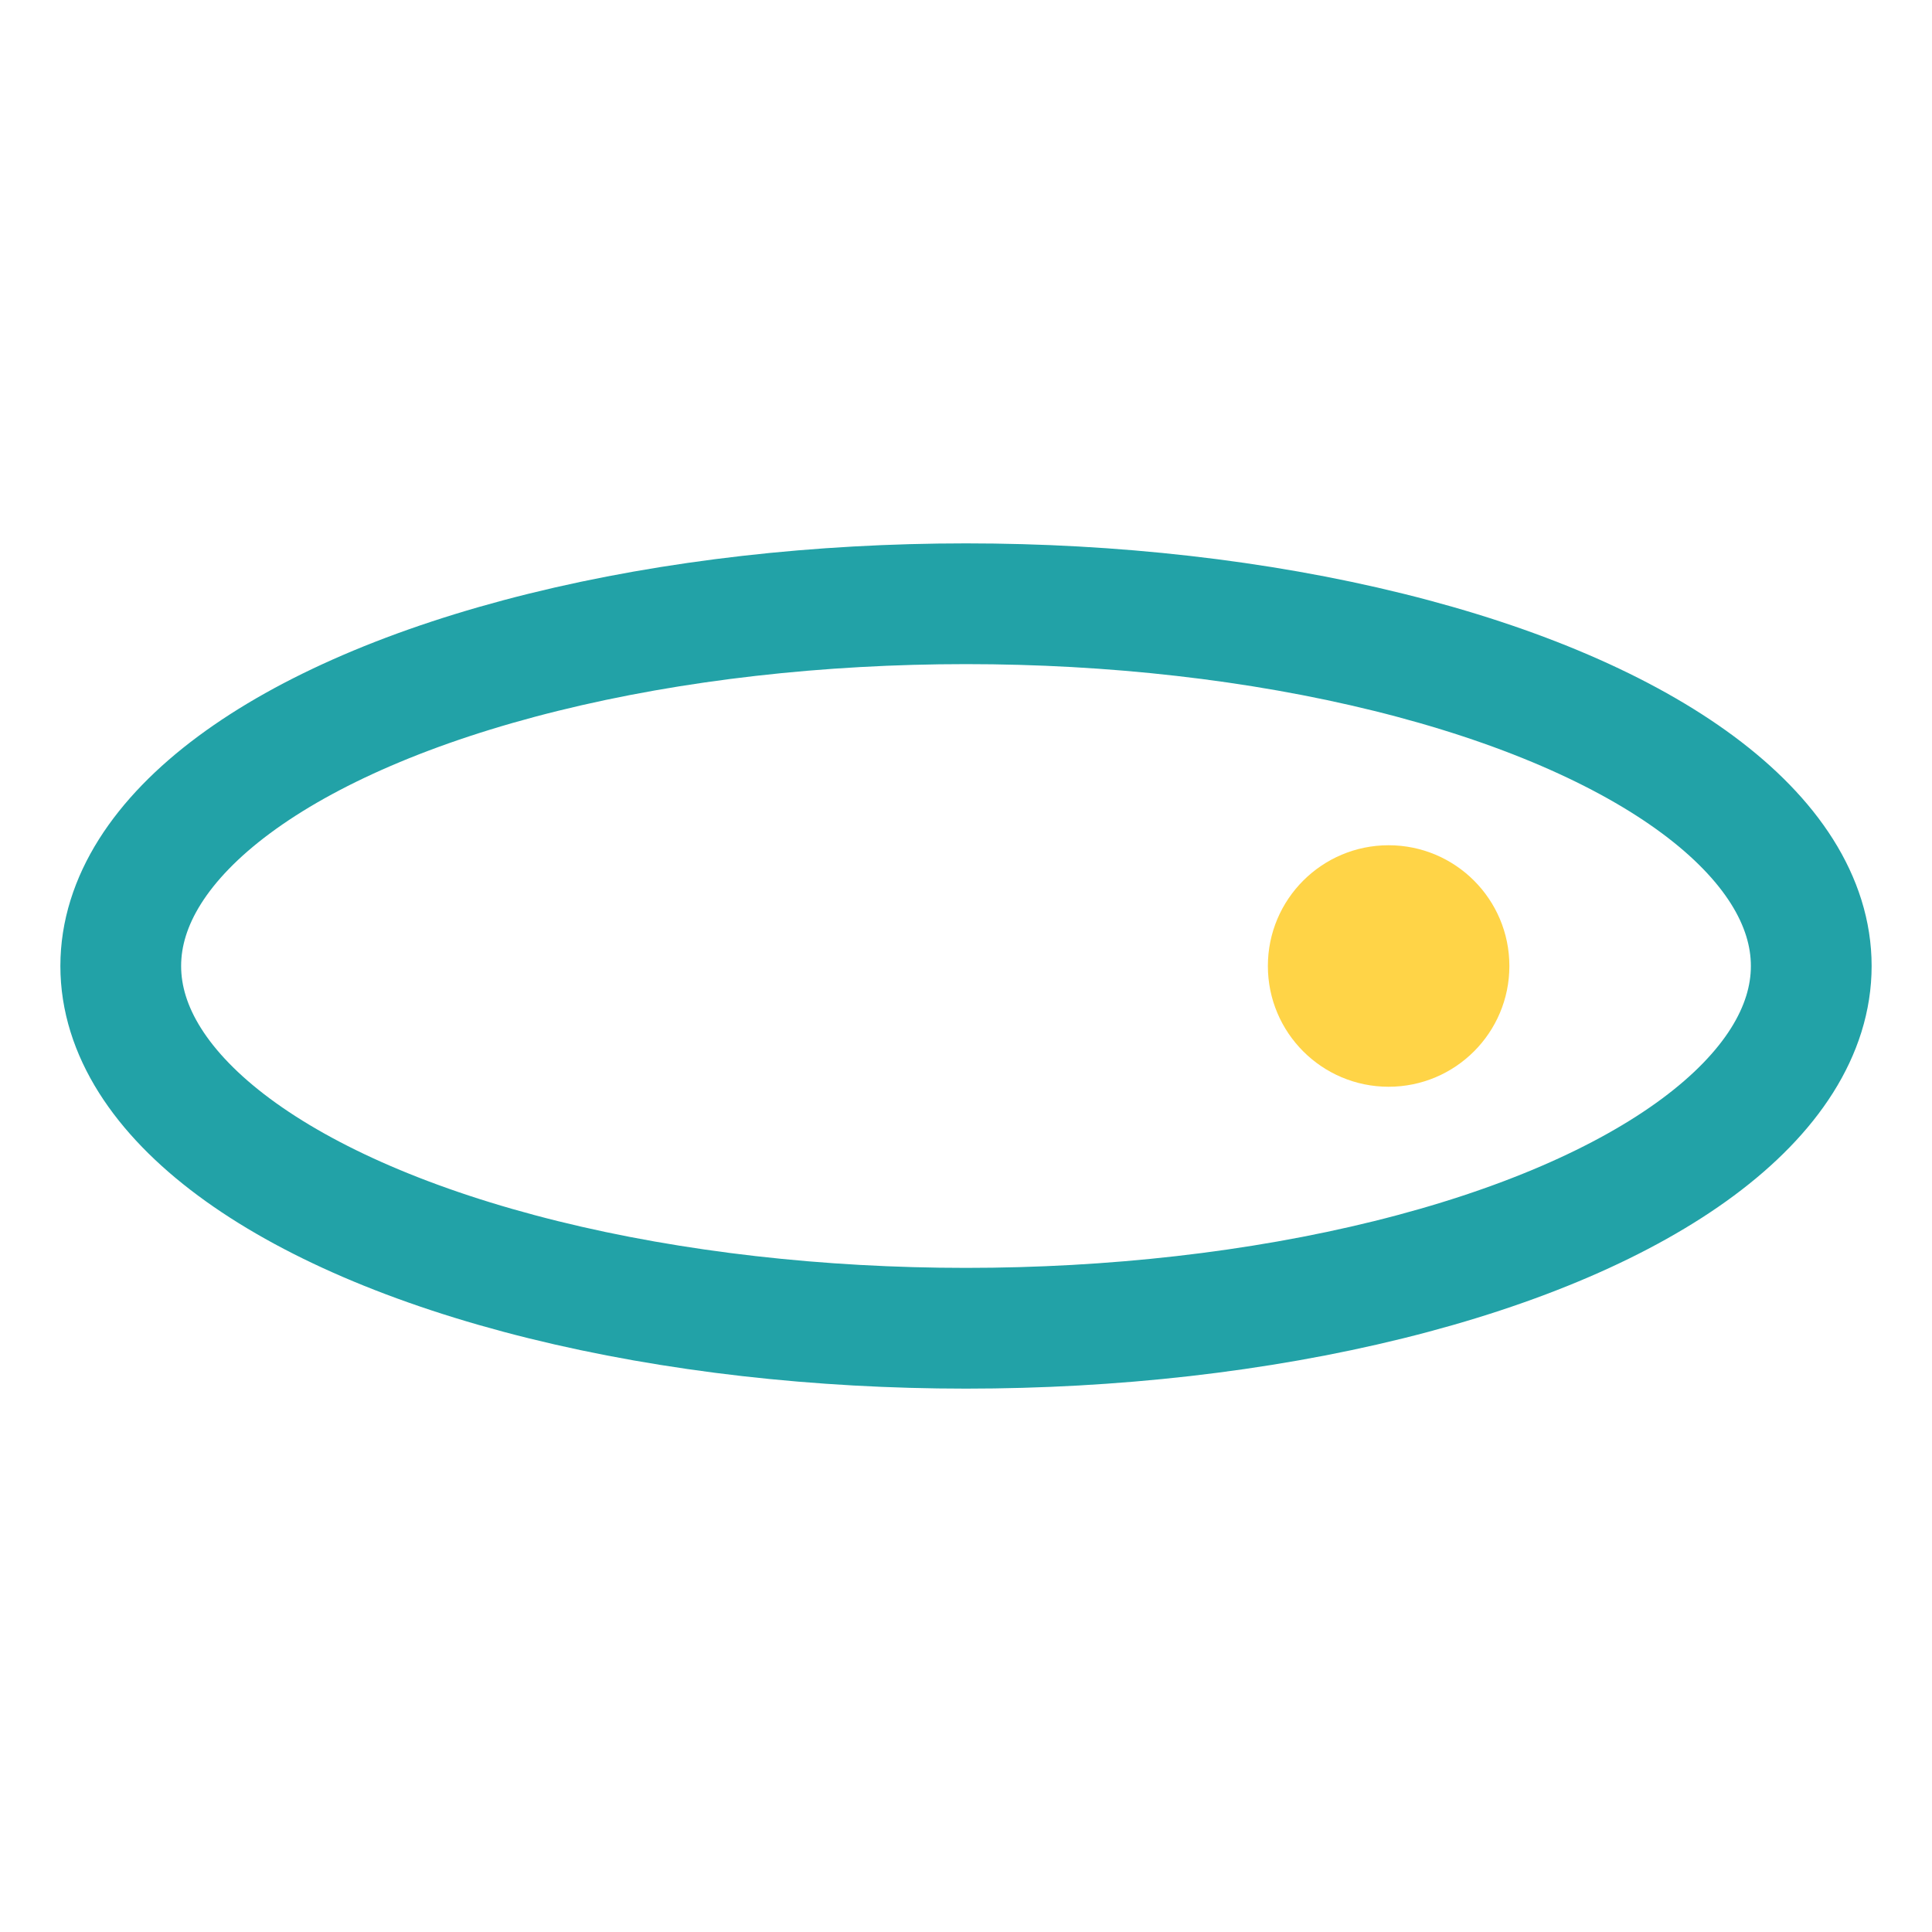 <?xml version="1.0" encoding="UTF-8"?>
<svg xmlns="http://www.w3.org/2000/svg" viewBox="0 0 32 32" width="32" height="32"><ellipse cx="16" cy="16" rx="14" ry="6" fill="none" stroke="#22A2A7" stroke-width="2"/><circle cx="23" cy="16" r="2" fill="#FFD447"/></svg>